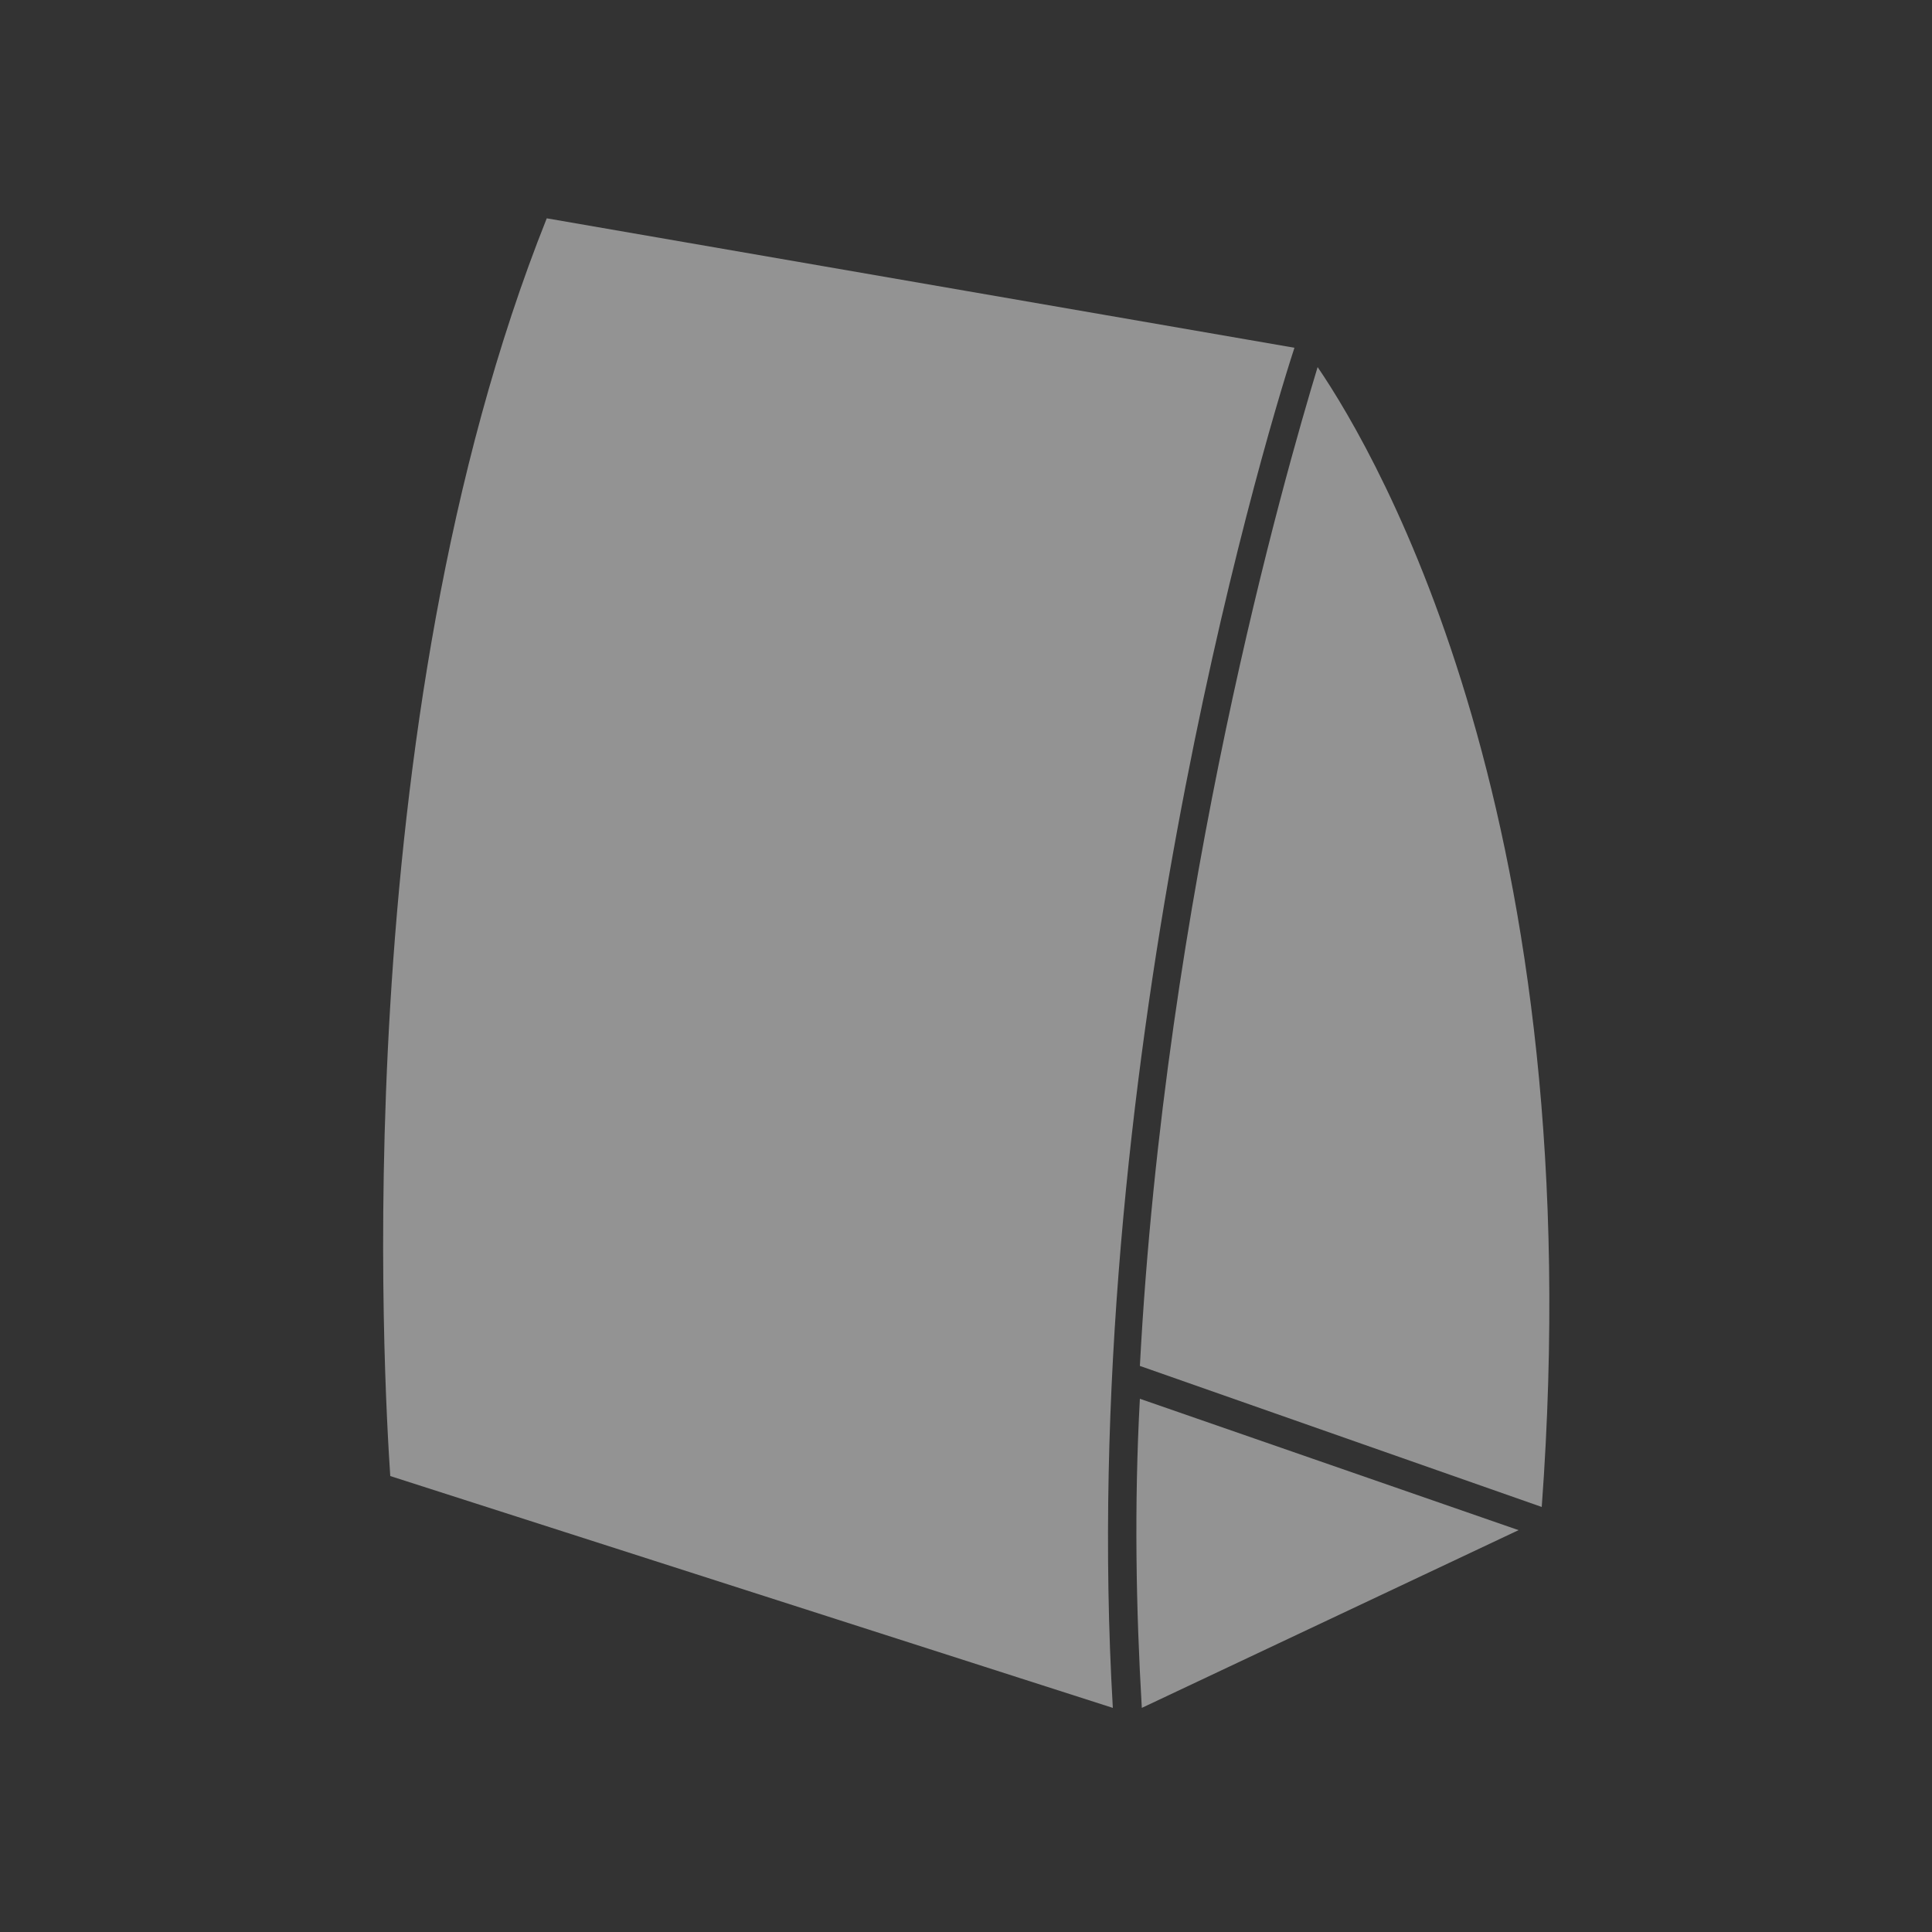 <?xml version="1.0" encoding="utf-8"?>
<!-- Generator: Adobe Illustrator 25.2.0, SVG Export Plug-In . SVG Version: 6.00 Build 0)  -->
<svg version="1.1" id="Livello_1" xmlns="http://www.w3.org/2000/svg" xmlns:xlink="http://www.w3.org/1999/xlink" x="0px" y="0px"
	 width="100px" height="100px" viewBox="0 0 100 100" style="enable-background:new 0 0 100 100;" xml:space="preserve">
<rect x="0" y="0" width="100" height="100" fill="#333333" stroke="none"/>
<style type="text/css">
	.st0{fill:#939393;}
	.st1{fill:#939393;stroke:#FFFFFF;stroke-width:1.5;stroke-miterlimit:10;}
</style>
<path class="st0" d="M68.2,19c-1.7,5.6-7.9,27.2-9.2,51.7L79.8,78C82.4,42.7,71.4,23.7,68.2,19z"/>
<path class="st0" d="M20.2,76.4l37.4,12C55.7,55.9,65.2,23.5,67,18l-38.7-6.7C17.8,37.6,19.9,71.9,20.2,76.4z"/>
<path class="st1" d="M58.3,71.3"/>
<path class="st0" d="M59.1,88.4l19.5-9.2L59,72.4C58.7,77.9,58.8,83.3,59.1,88.4z"/>
</svg>
